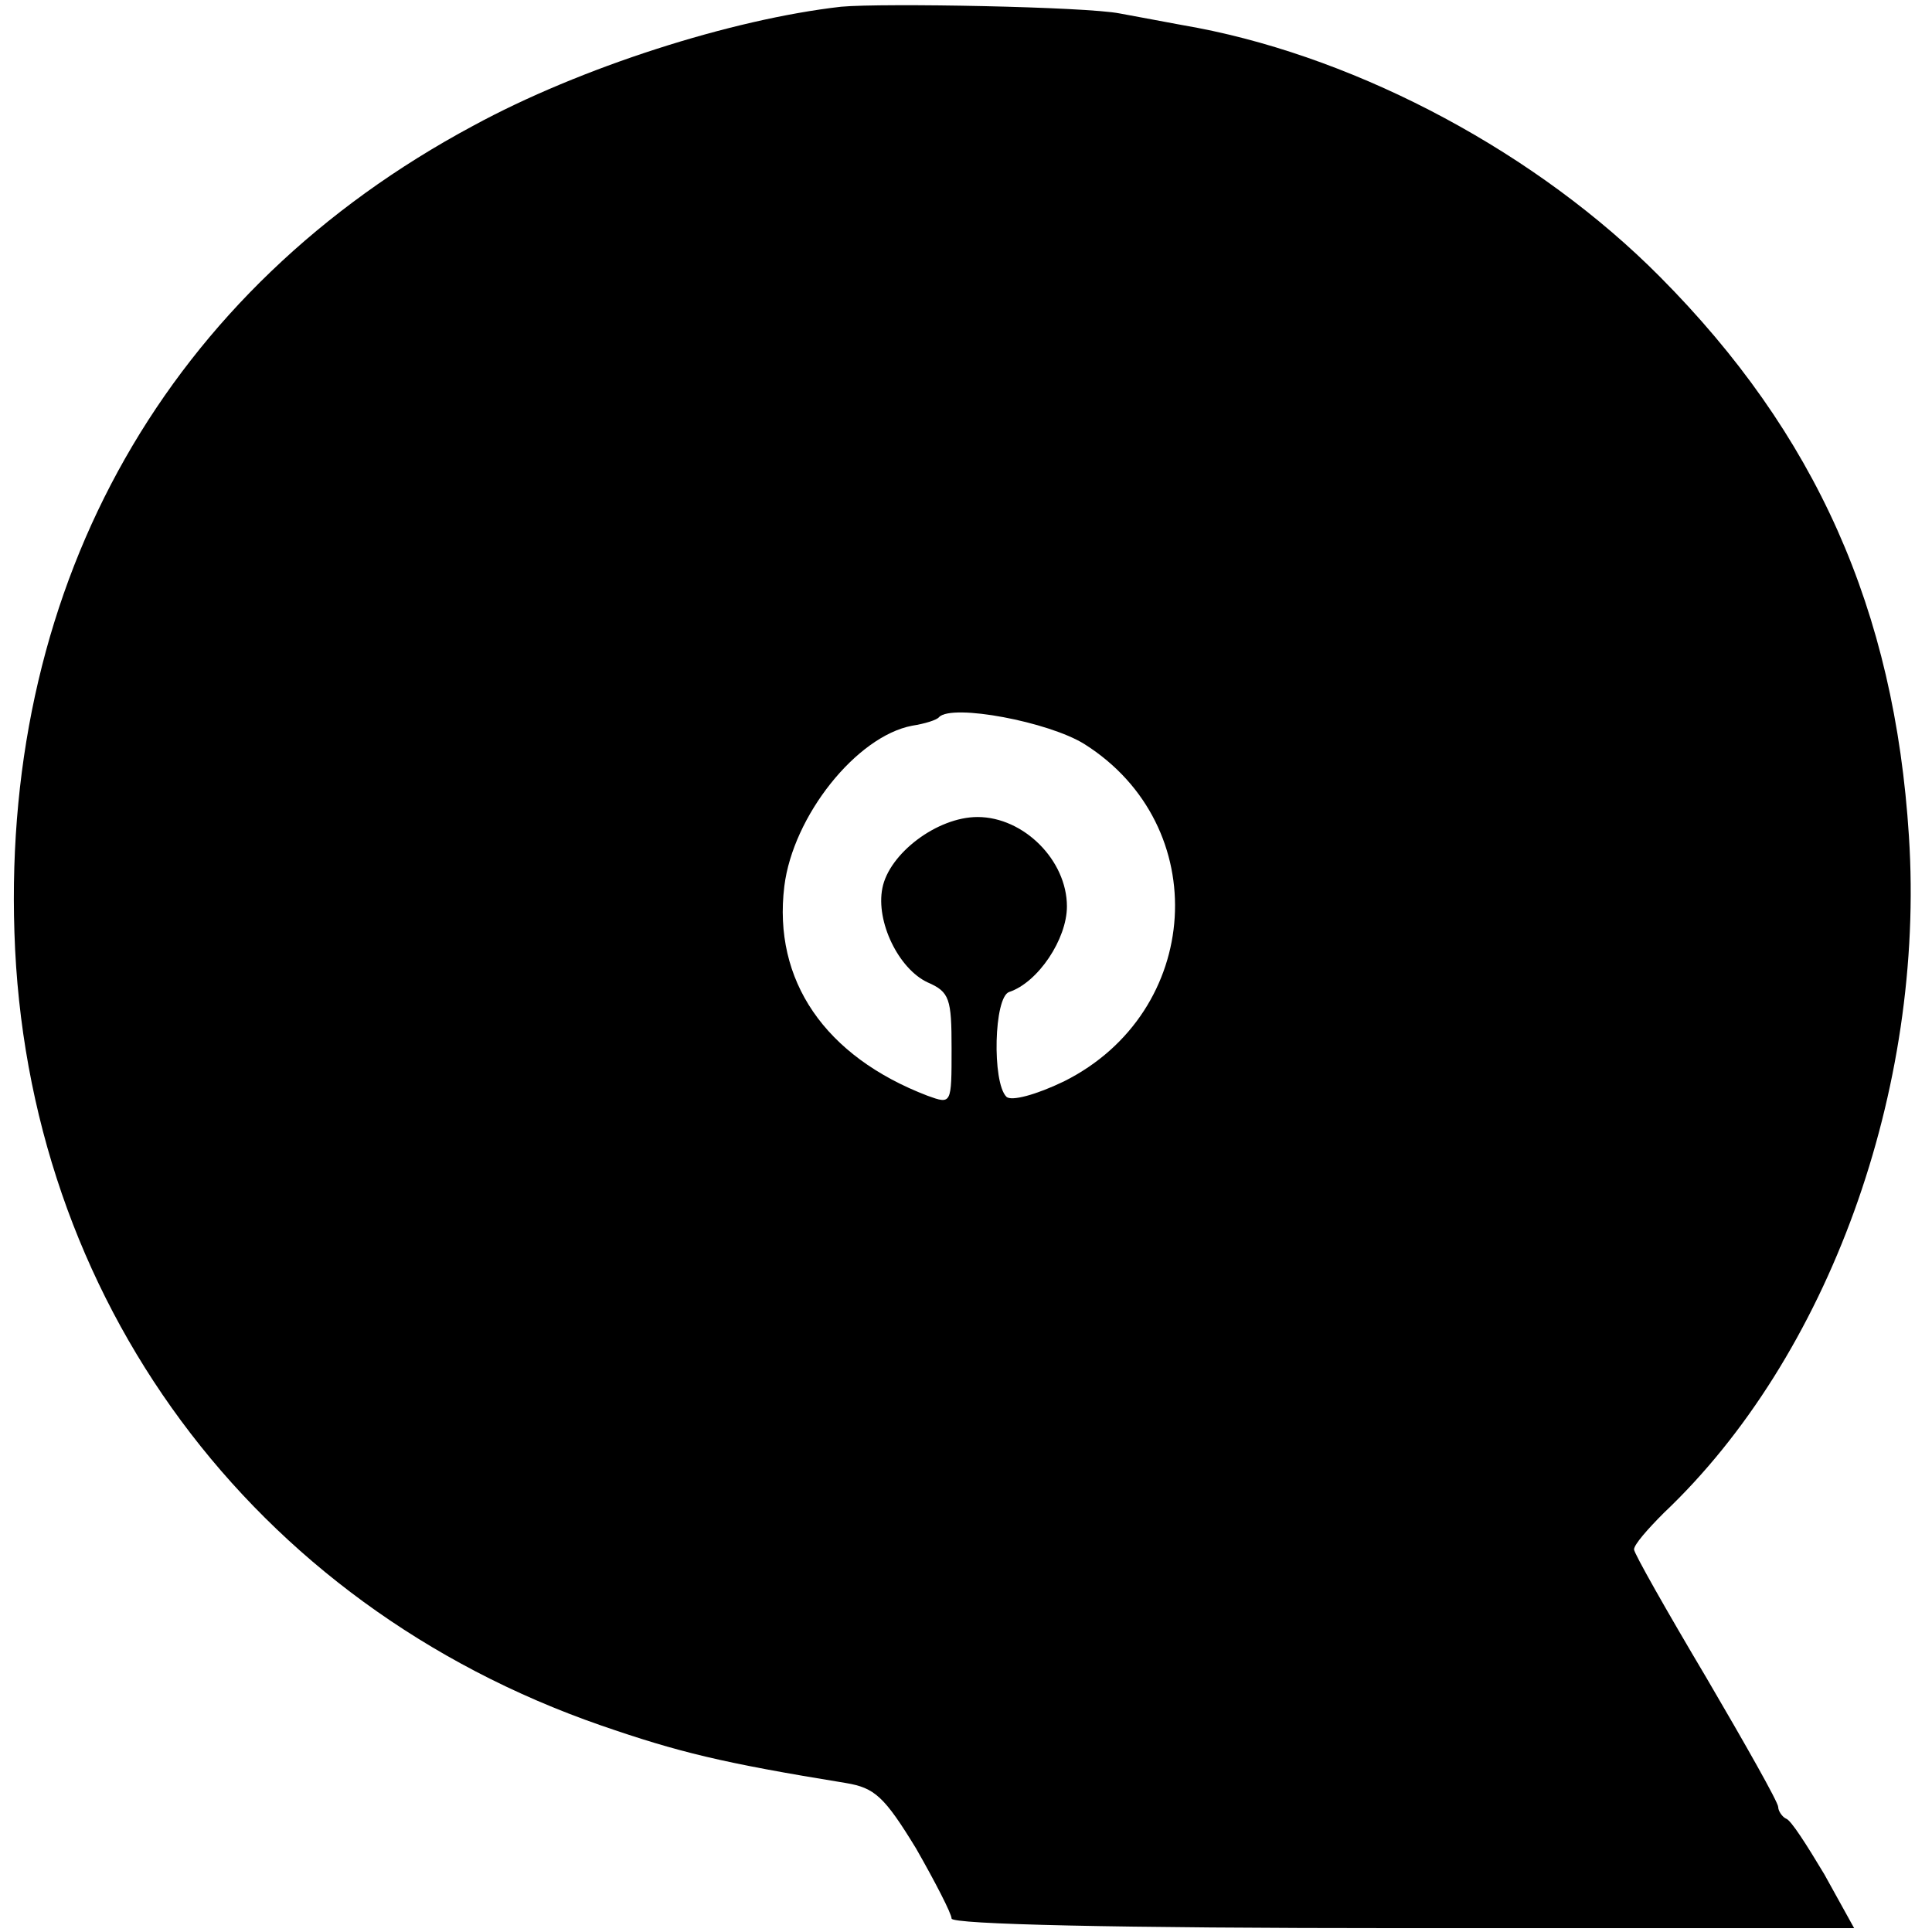 <svg version="1.0" xmlns="http://www.w3.org/2000/svg" width="268" height="268" viewBox="0 0 201 201"><path d="M87.5.7C76.1 2 60.4 7 49.2 13.1 17.5 30.1.3 60.4 1.5 97c1.2 38.1 24.7 69.9 61 82.5 8.1 2.8 12.6 3.9 25.5 6 3 .5 4 1.4 7.3 6.8 2 3.5 3.7 6.8 3.7 7.3 0 .6 17 1 47 1h46.9l-3.1-5.6c-1.8-3-3.5-5.7-4-5.8-.4-.2-.8-.8-.8-1.2 0-.5-3.4-6.5-7.5-13.5-4.1-6.9-7.5-12.9-7.5-13.3 0-.5 1.4-2.1 3.1-3.8 17.1-16.2 27.2-44 25.5-70.4-1.5-23.6-9.7-41.9-25.9-58.2C160 16 141.7 6.2 124.6 2.9c-2.8-.5-6.4-1.2-8.1-1.5C113 .7 91.9.3 87.5.7zm25.3 76.7c13.5 8.5 12.3 27.9-2.1 35.1-2.9 1.4-5.5 2.1-6 1.6-1.5-1.5-1.3-10.4.3-10.9 3-1 6-5.5 6-8.9 0-4.8-4.5-9.3-9.3-9.3-4.2 0-9.2 3.8-9.9 7.4-.7 3.5 1.7 8.4 4.7 9.8 2.3 1 2.5 1.7 2.5 6.9 0 5.8 0 5.8-2.5 4.9-10.7-4.1-16.1-12-14.9-21.8.9-7.3 7.5-15.6 13.3-16.7 1.3-.2 2.6-.6 2.8-.9 1.4-1.4 11.4.5 15.1 2.8z"/></svg>